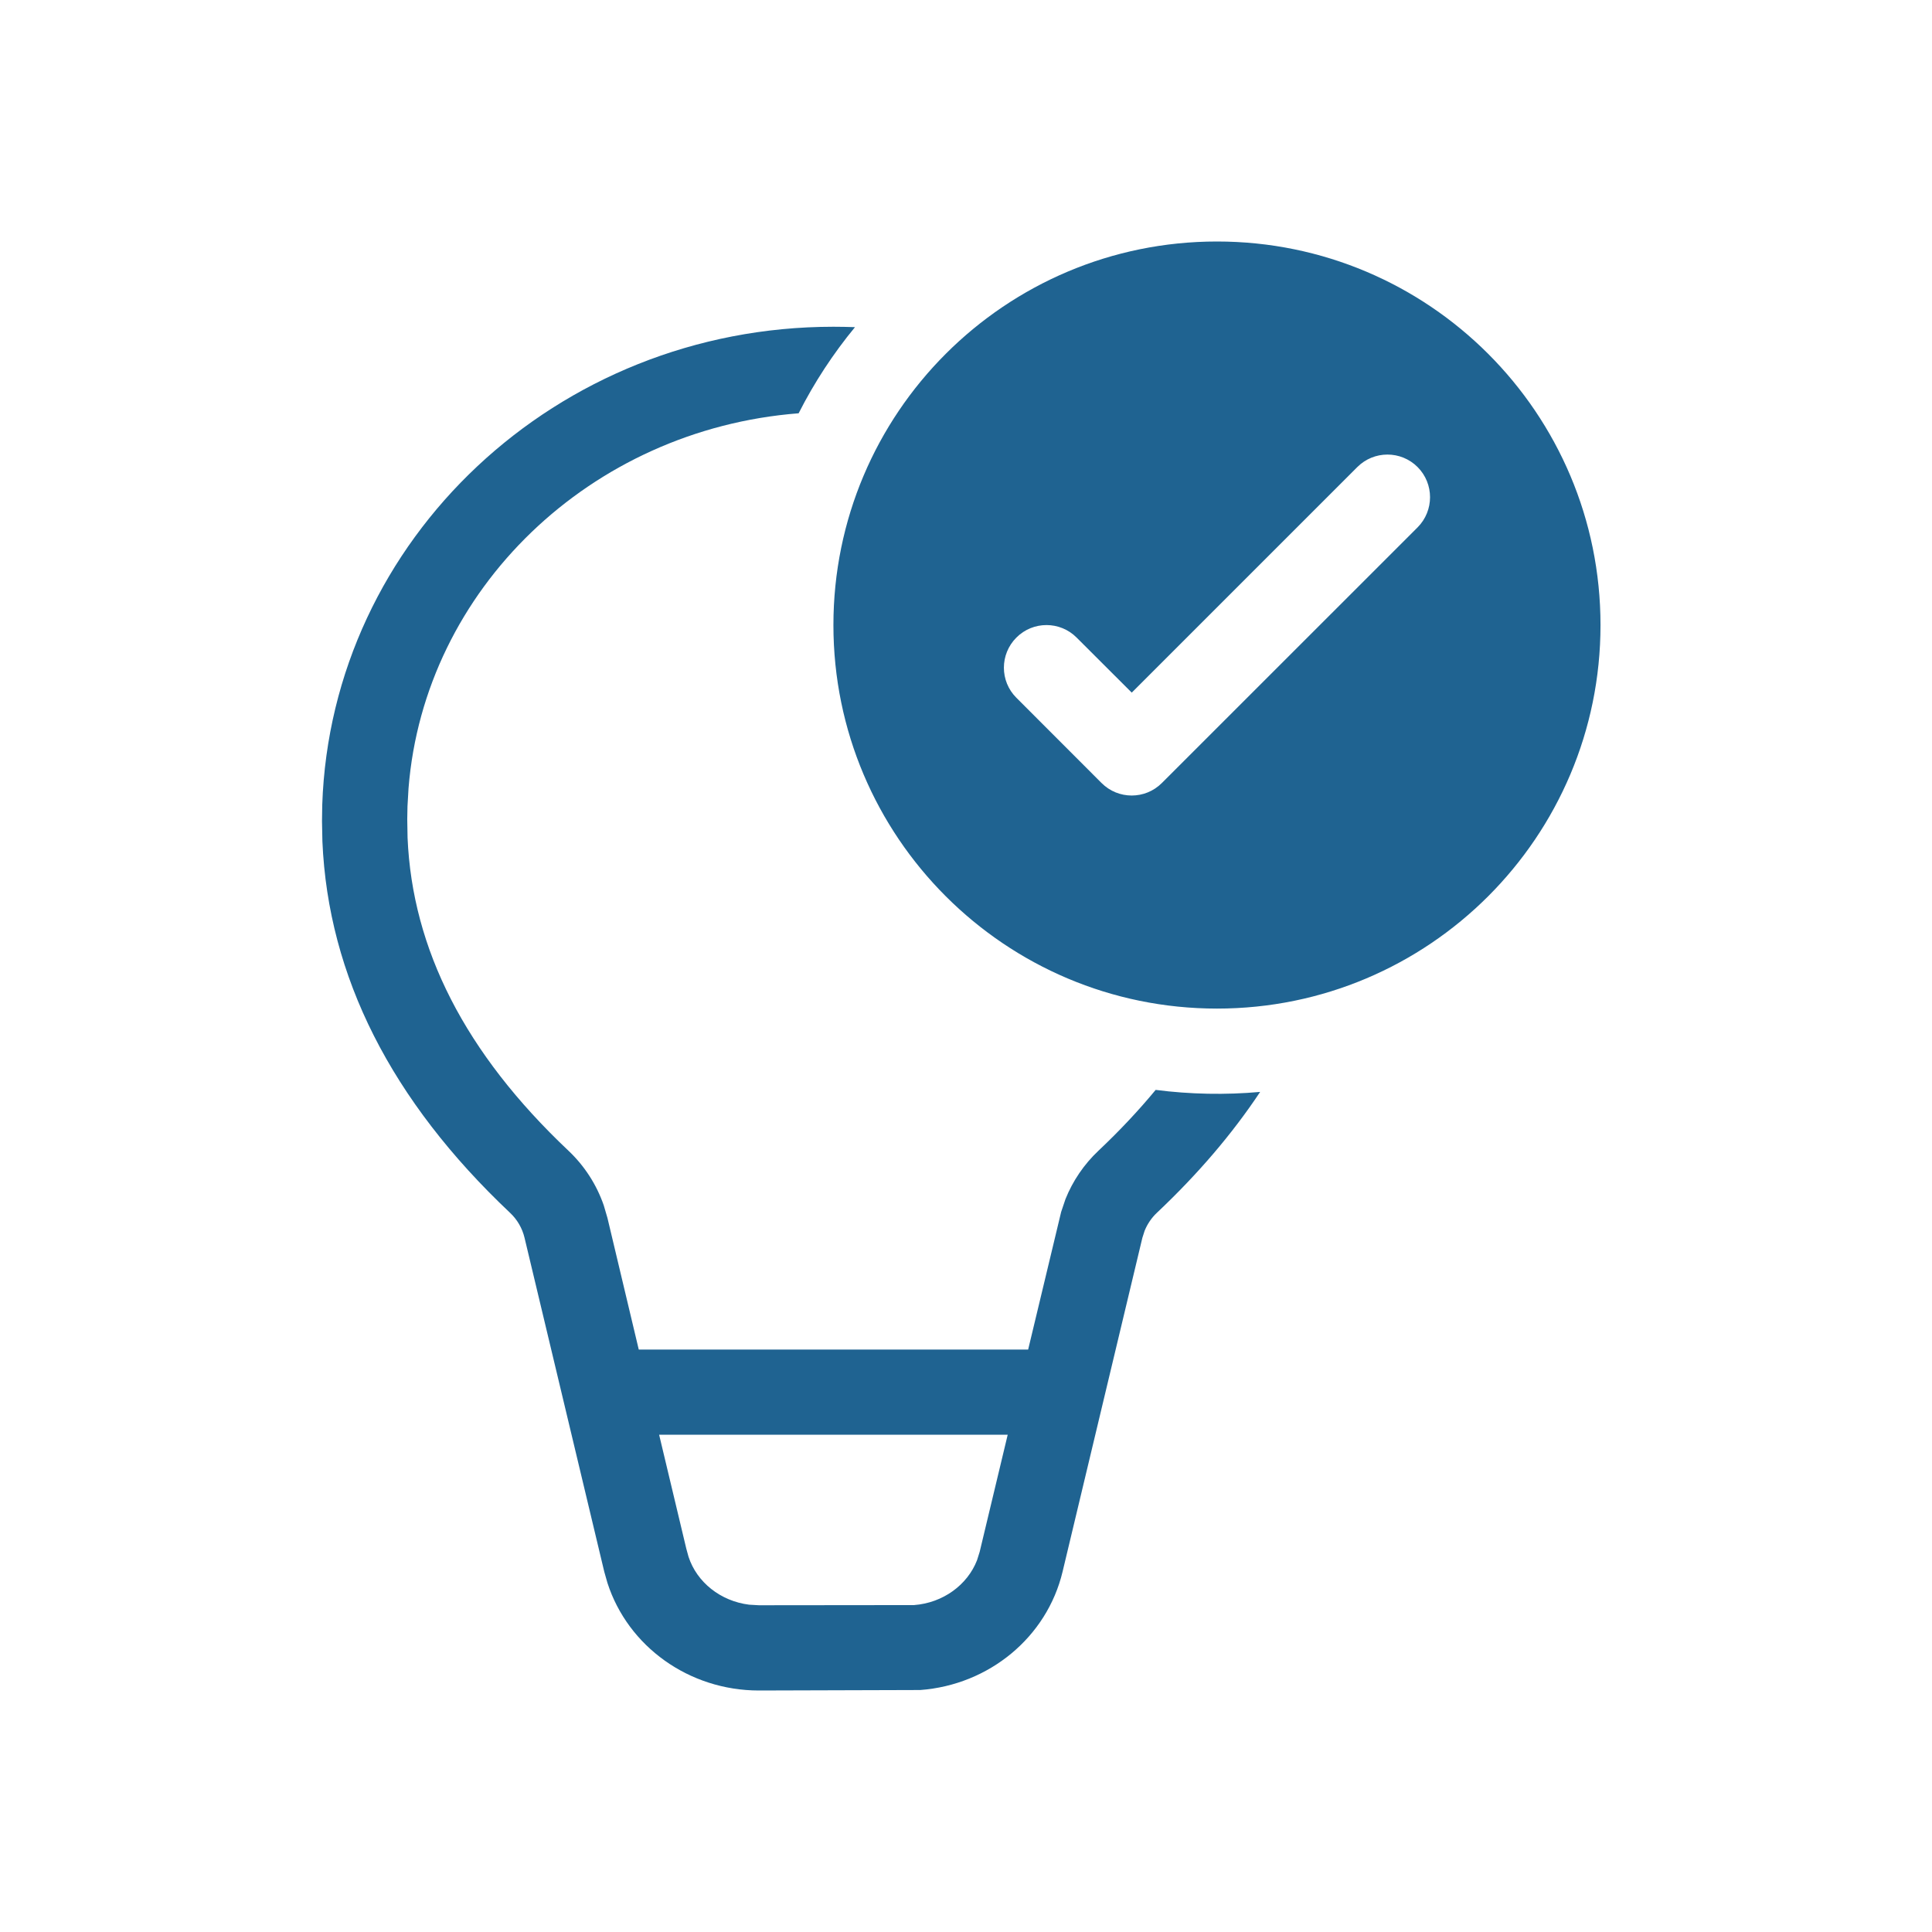 <svg width="24" height="24" viewBox="0 0 24 24" fill="none" xmlns="http://www.w3.org/2000/svg">
<path d="M19.882 7.765C19.882 10.396 17.749 12.529 15.118 12.529C12.486 12.529 10.353 10.396 10.353 7.765C10.353 5.133 12.486 3 15.118 3C17.749 3 19.882 5.133 19.882 7.765ZM17.61 5.802C17.403 5.595 17.068 5.595 16.861 5.802L14.059 8.604L13.374 7.92C13.168 7.713 12.832 7.713 12.626 7.92C12.419 8.127 12.419 8.462 12.626 8.668L13.684 9.727C13.891 9.934 14.226 9.934 14.433 9.727L17.61 6.551C17.816 6.344 17.816 6.009 17.61 5.802ZM15.654 13.564C15.31 14.082 14.883 14.583 14.372 15.065C14.305 15.128 14.253 15.205 14.219 15.289L14.191 15.376L13.2 19.523C13.005 20.34 12.284 20.931 11.431 20.994L9.427 21C8.56 21 7.801 20.454 7.546 19.664L7.506 19.523L6.516 15.376C6.488 15.258 6.425 15.149 6.335 15.065C4.863 13.675 4.077 12.131 4.005 10.453L4 10.2L4.003 9.998C4.114 6.7 6.914 4.059 10.353 4.059C10.443 4.059 10.532 4.061 10.621 4.064C10.35 4.393 10.115 4.751 9.921 5.134C7.333 5.335 5.272 7.322 5.075 9.791L5.062 10.015L5.059 10.178L5.063 10.408C5.122 11.789 5.776 13.081 7.062 14.295C7.261 14.483 7.411 14.716 7.5 14.973L7.546 15.13L7.935 16.765H12.772L13.182 15.055L13.236 14.895C13.327 14.668 13.467 14.463 13.645 14.295C13.909 14.046 14.145 13.794 14.356 13.539C14.78 13.594 15.225 13.603 15.654 13.564ZM8.188 17.823L8.525 19.236L8.553 19.338C8.656 19.655 8.951 19.89 9.306 19.934L9.427 19.941L11.353 19.939C11.715 19.912 12.018 19.688 12.137 19.382L12.17 19.277L12.518 17.823H8.188Z" fill="#1F6391"/>
</svg>
